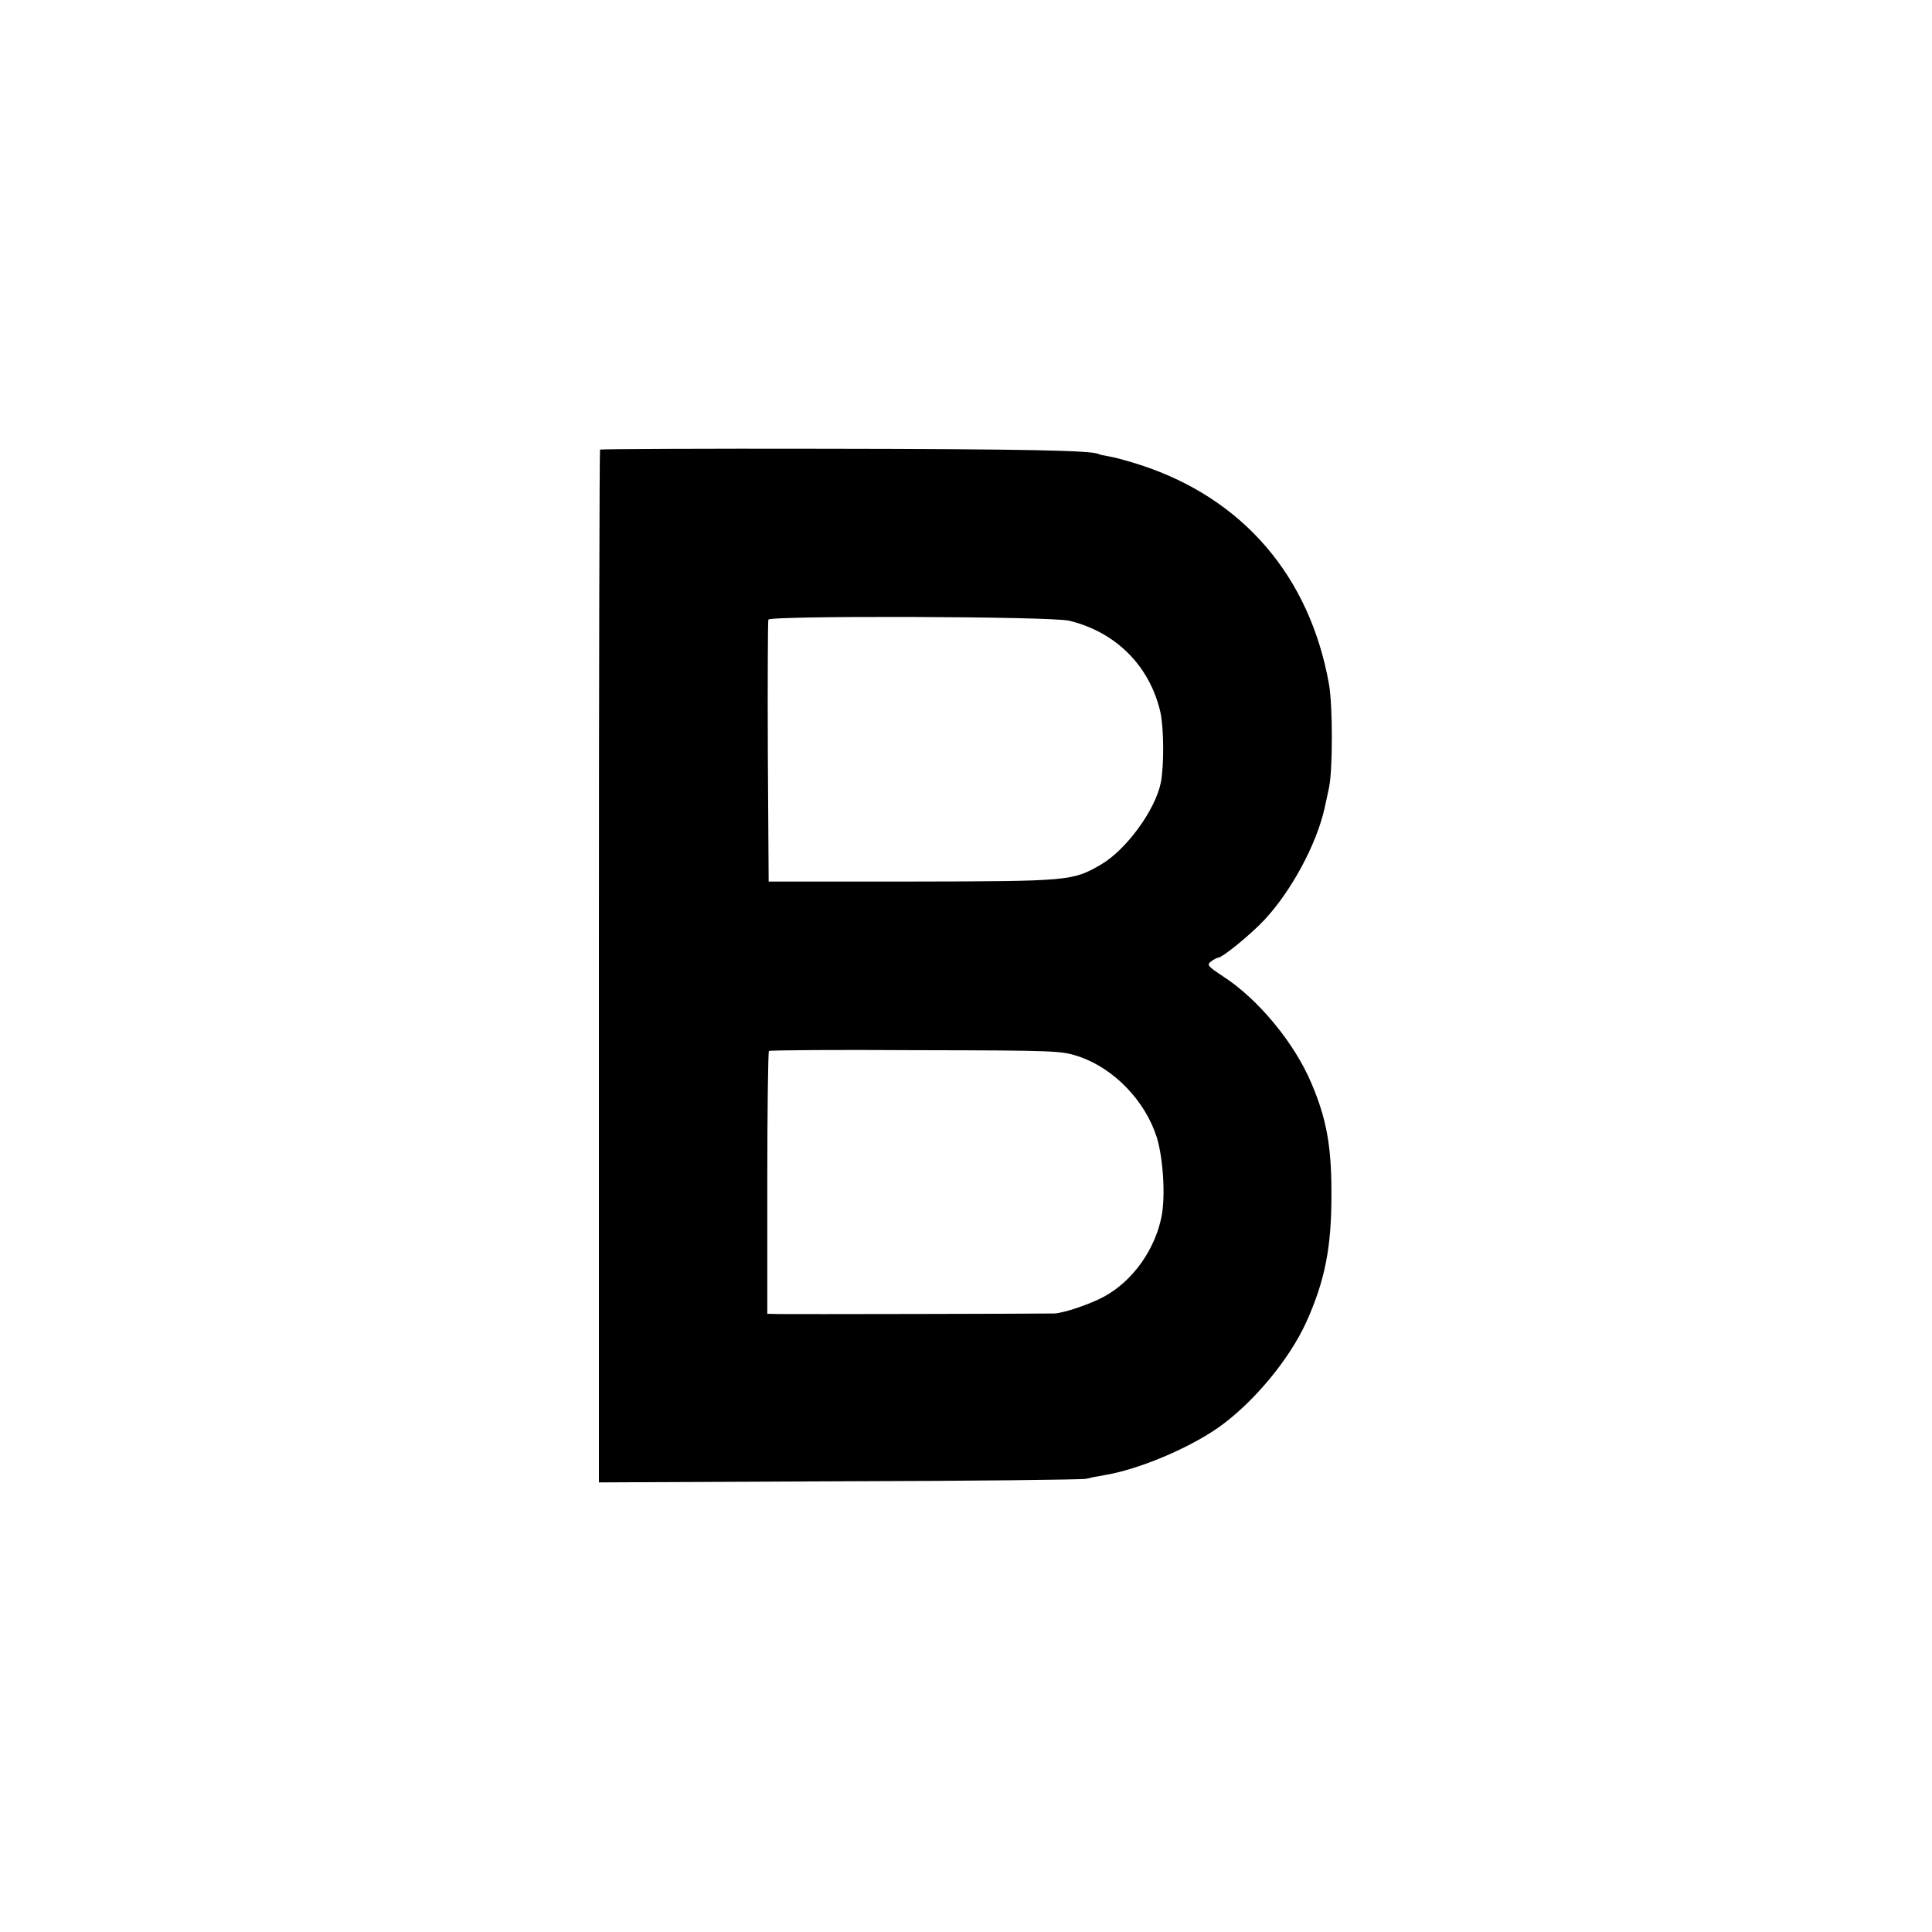 <?xml version="1.0" standalone="no"?>
<!DOCTYPE svg PUBLIC "-//W3C//DTD SVG 20010904//EN"
 "http://www.w3.org/TR/2001/REC-SVG-20010904/DTD/svg10.dtd">
<svg version="1.0" xmlns="http://www.w3.org/2000/svg"
 width="700pt" height="700pt" viewBox="0 0 700 700"
 preserveAspectRatio="xMidYMid meet">
<g transform="translate(0,700) scale(0.1,-0.1)"
fill="#000000" stroke="none">
<path d="M2174 5371 c-2 -2 -4 -845 -4 -1873 l0 -1869 873 4 c479 1 881 6 892
9 11 3 40 9 65 13 123 20 302 95 412 171 127 89 259 247 321 384 68 151 92
272 91 470 0 168 -18 267 -72 394 -61 146 -193 306 -320 388 -56 37 -60 42
-45 54 10 7 22 14 26 14 16 0 122 87 169 138 97 104 188 273 217 403 5 24 13
58 16 74 14 62 14 300 0 377 -70 391 -312 672 -682 793 -43 14 -94 28 -113 31
-19 3 -37 7 -40 9 -22 13 -275 18 -983 19 -450 1 -821 -1 -823 -3z m1700 -620
c169 -41 291 -163 330 -330 13 -57 14 -193 2 -256 -20 -100 -126 -245 -218
-298 -101 -59 -116 -60 -683 -61 l-520 0 -3 469 c-1 259 0 475 2 480 6 15
1026 12 1090 -4z m38 -1580 c126 -44 237 -160 279 -291 23 -74 32 -210 18
-285 -23 -121 -104 -236 -209 -293 -50 -27 -143 -59 -180 -61 -23 -1 -960 -3
-1002 -2 l-38 1 0 474 c0 260 3 475 6 478 2 3 242 5 532 3 522 -1 528 -2 594
-24z"/>
</g>
</svg>
